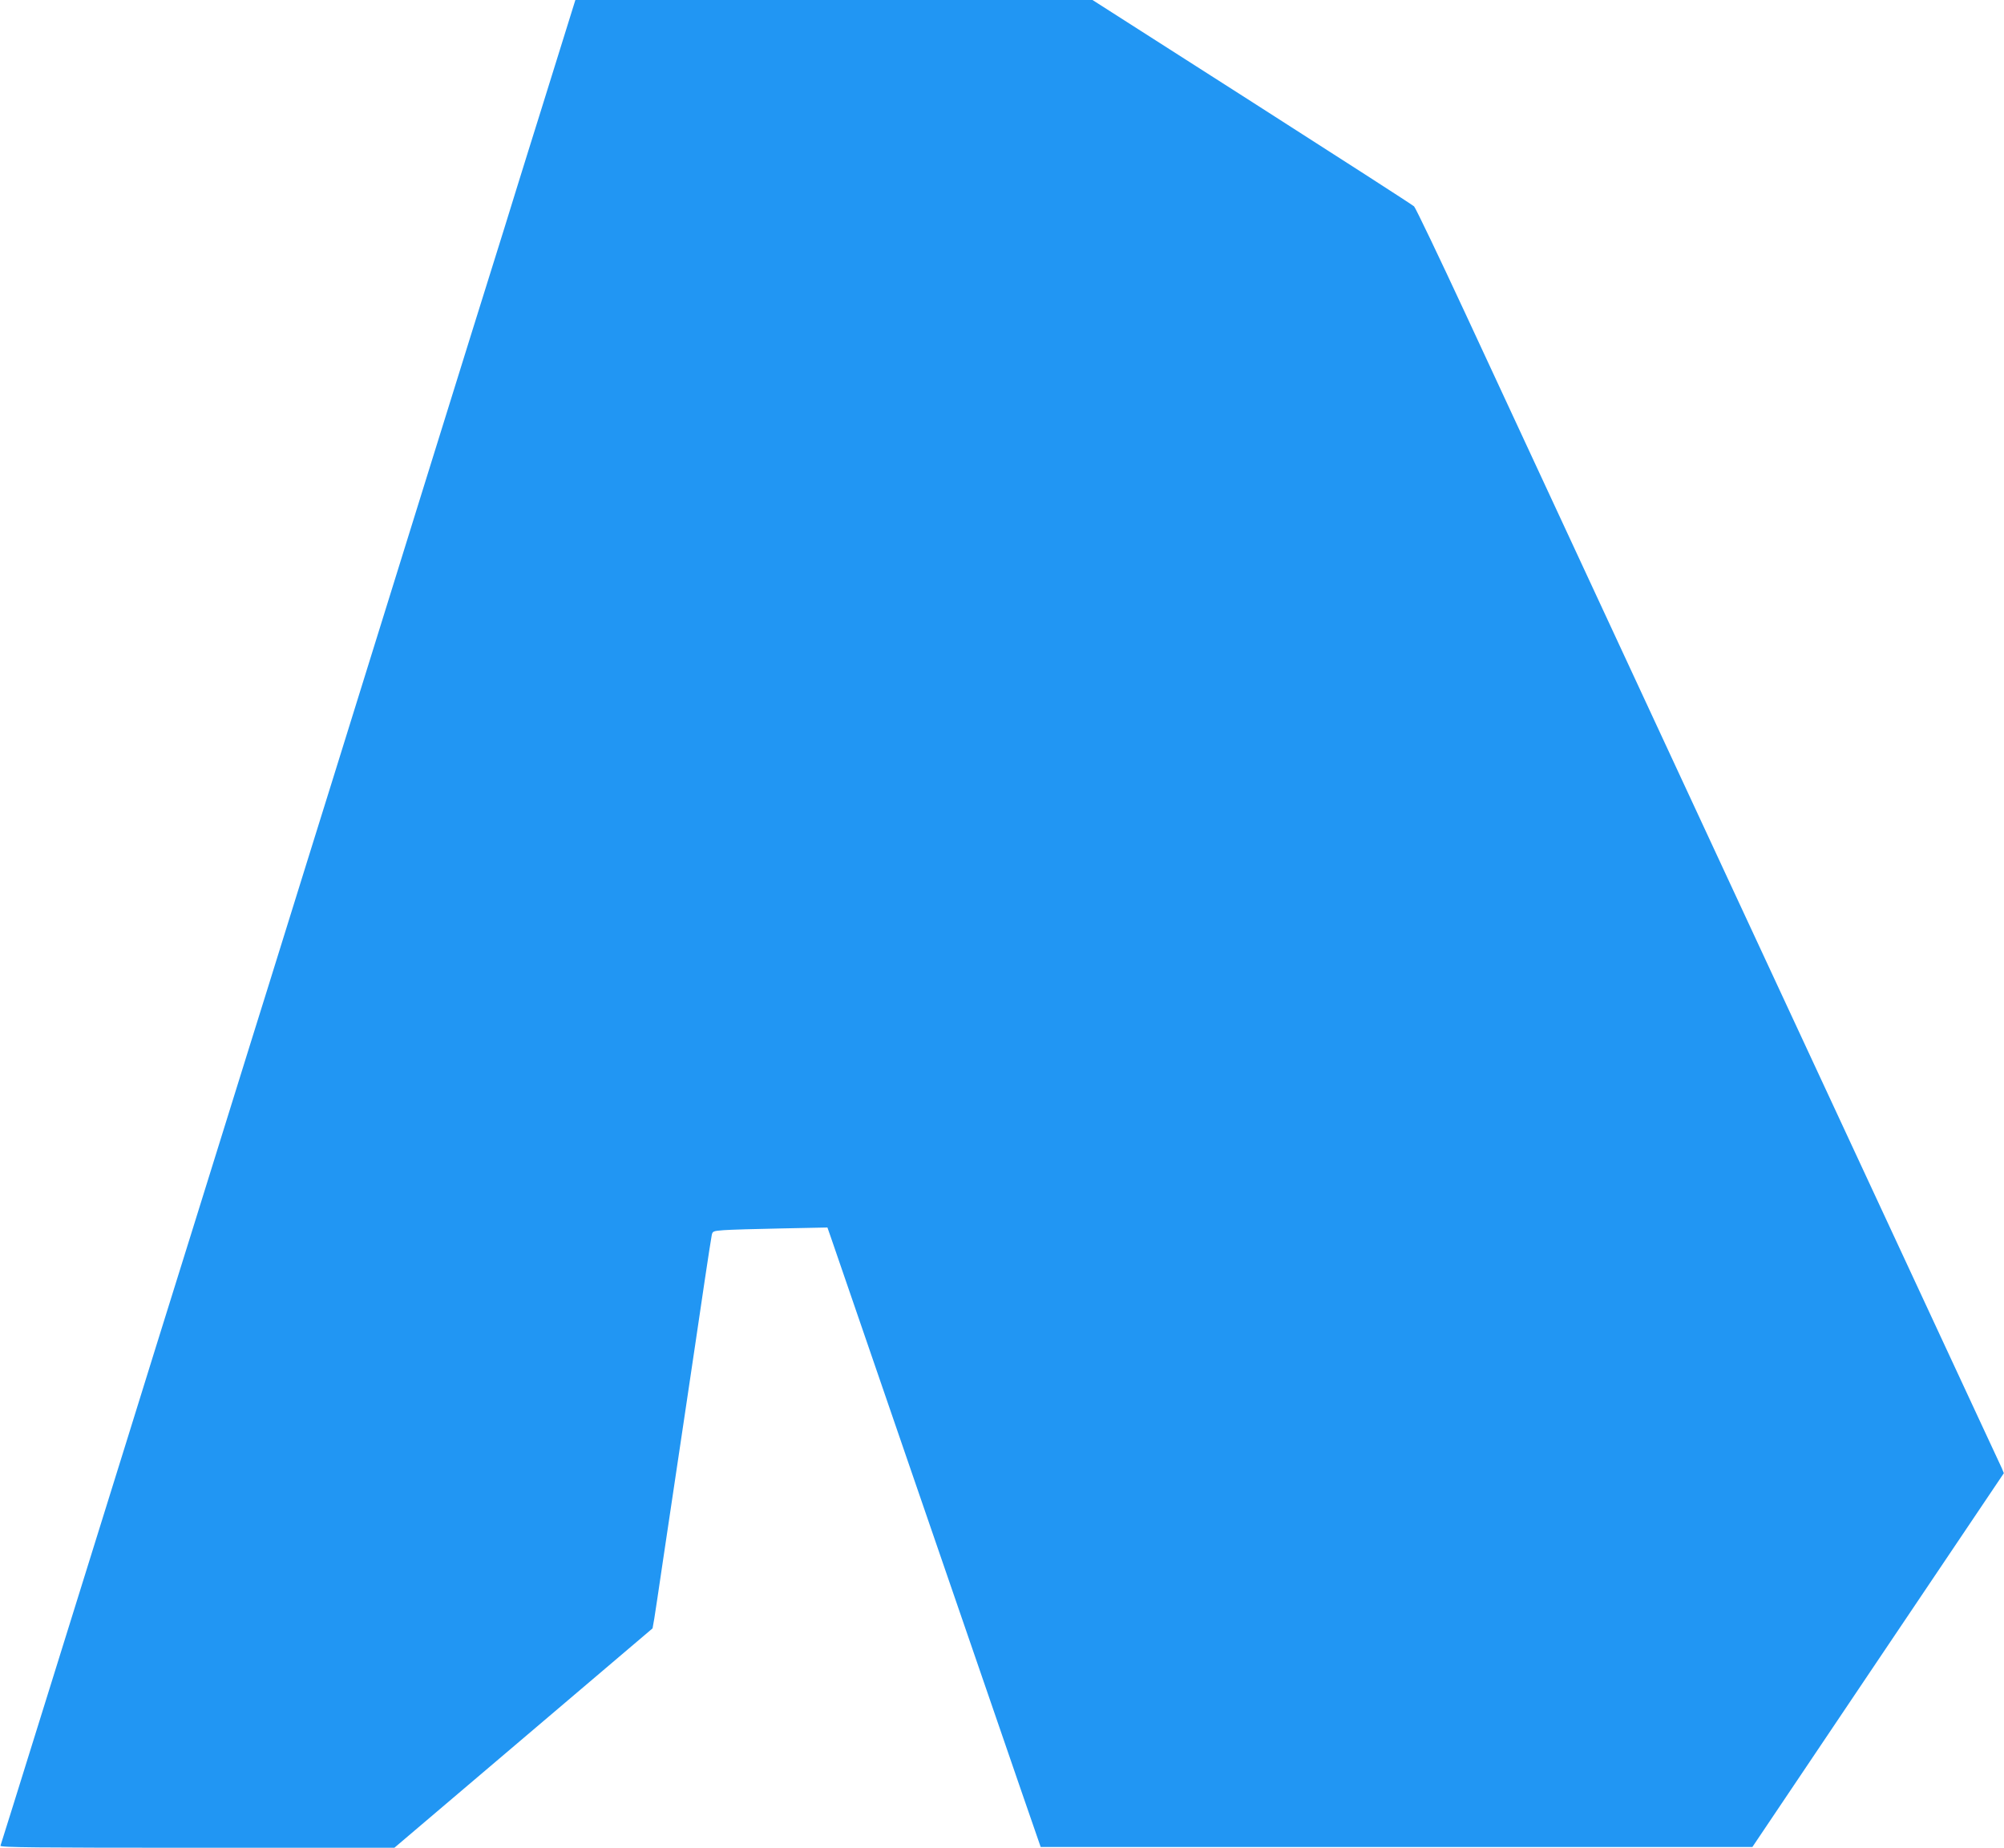 <?xml version="1.0" standalone="no"?>
<!DOCTYPE svg PUBLIC "-//W3C//DTD SVG 20010904//EN"
 "http://www.w3.org/TR/2001/REC-SVG-20010904/DTD/svg10.dtd">
<svg version="1.0" xmlns="http://www.w3.org/2000/svg"
 width="1280pt" height="1180pt" viewBox="0 0 1280 1180"
 preserveAspectRatio="xMidYMid meet">
<g transform="translate(0,1180) scale(0.1,-0.1)"
fill="#2196f3" stroke="none">
<path d="M3556 11418 c-66 -211 -147 -473 -182 -583 -34 -110 -103 -330 -152
-490 -50 -159 -145 -463 -211 -675 -66 -212 -183 -587 -260 -835 -77 -247
-217 -697 -311 -1000 -94 -302 -234 -752 -311 -1000 -132 -424 -194 -621 -422
-1355 -53 -168 -159 -510 -237 -760 -153 -493 -327 -1049 -476 -1527 -52 -167
-136 -439 -188 -605 -135 -432 -312 -1001 -476 -1528 -234 -751 -322 -1033
-327 -1047 -4 -11 222 -13 1255 -13 l1261 0 824 700 825 701 11 62 c5 34 31
199 55 367 25 168 86 577 136 910 50 333 108 727 130 875 22 149 43 282 46
297 5 25 9 27 77 32 40 3 205 8 367 11 l295 6 22 -63 c37 -108 335 -975 502
-1460 88 -255 255 -740 371 -1078 116 -338 269 -781 339 -985 l128 -370 2273
0 2273 0 803 1194 803 1193 -13 32 c-8 17 -77 166 -154 331 -181 389 -583
1255 -1585 3410 -706 1520 -1368 2946 -1686 3630 -171 368 -319 677 -329 687
-9 9 -475 309 -1035 667 l-1019 651 -1652 0 -1651 0 -119 -382z"/>
</g>
</svg>
